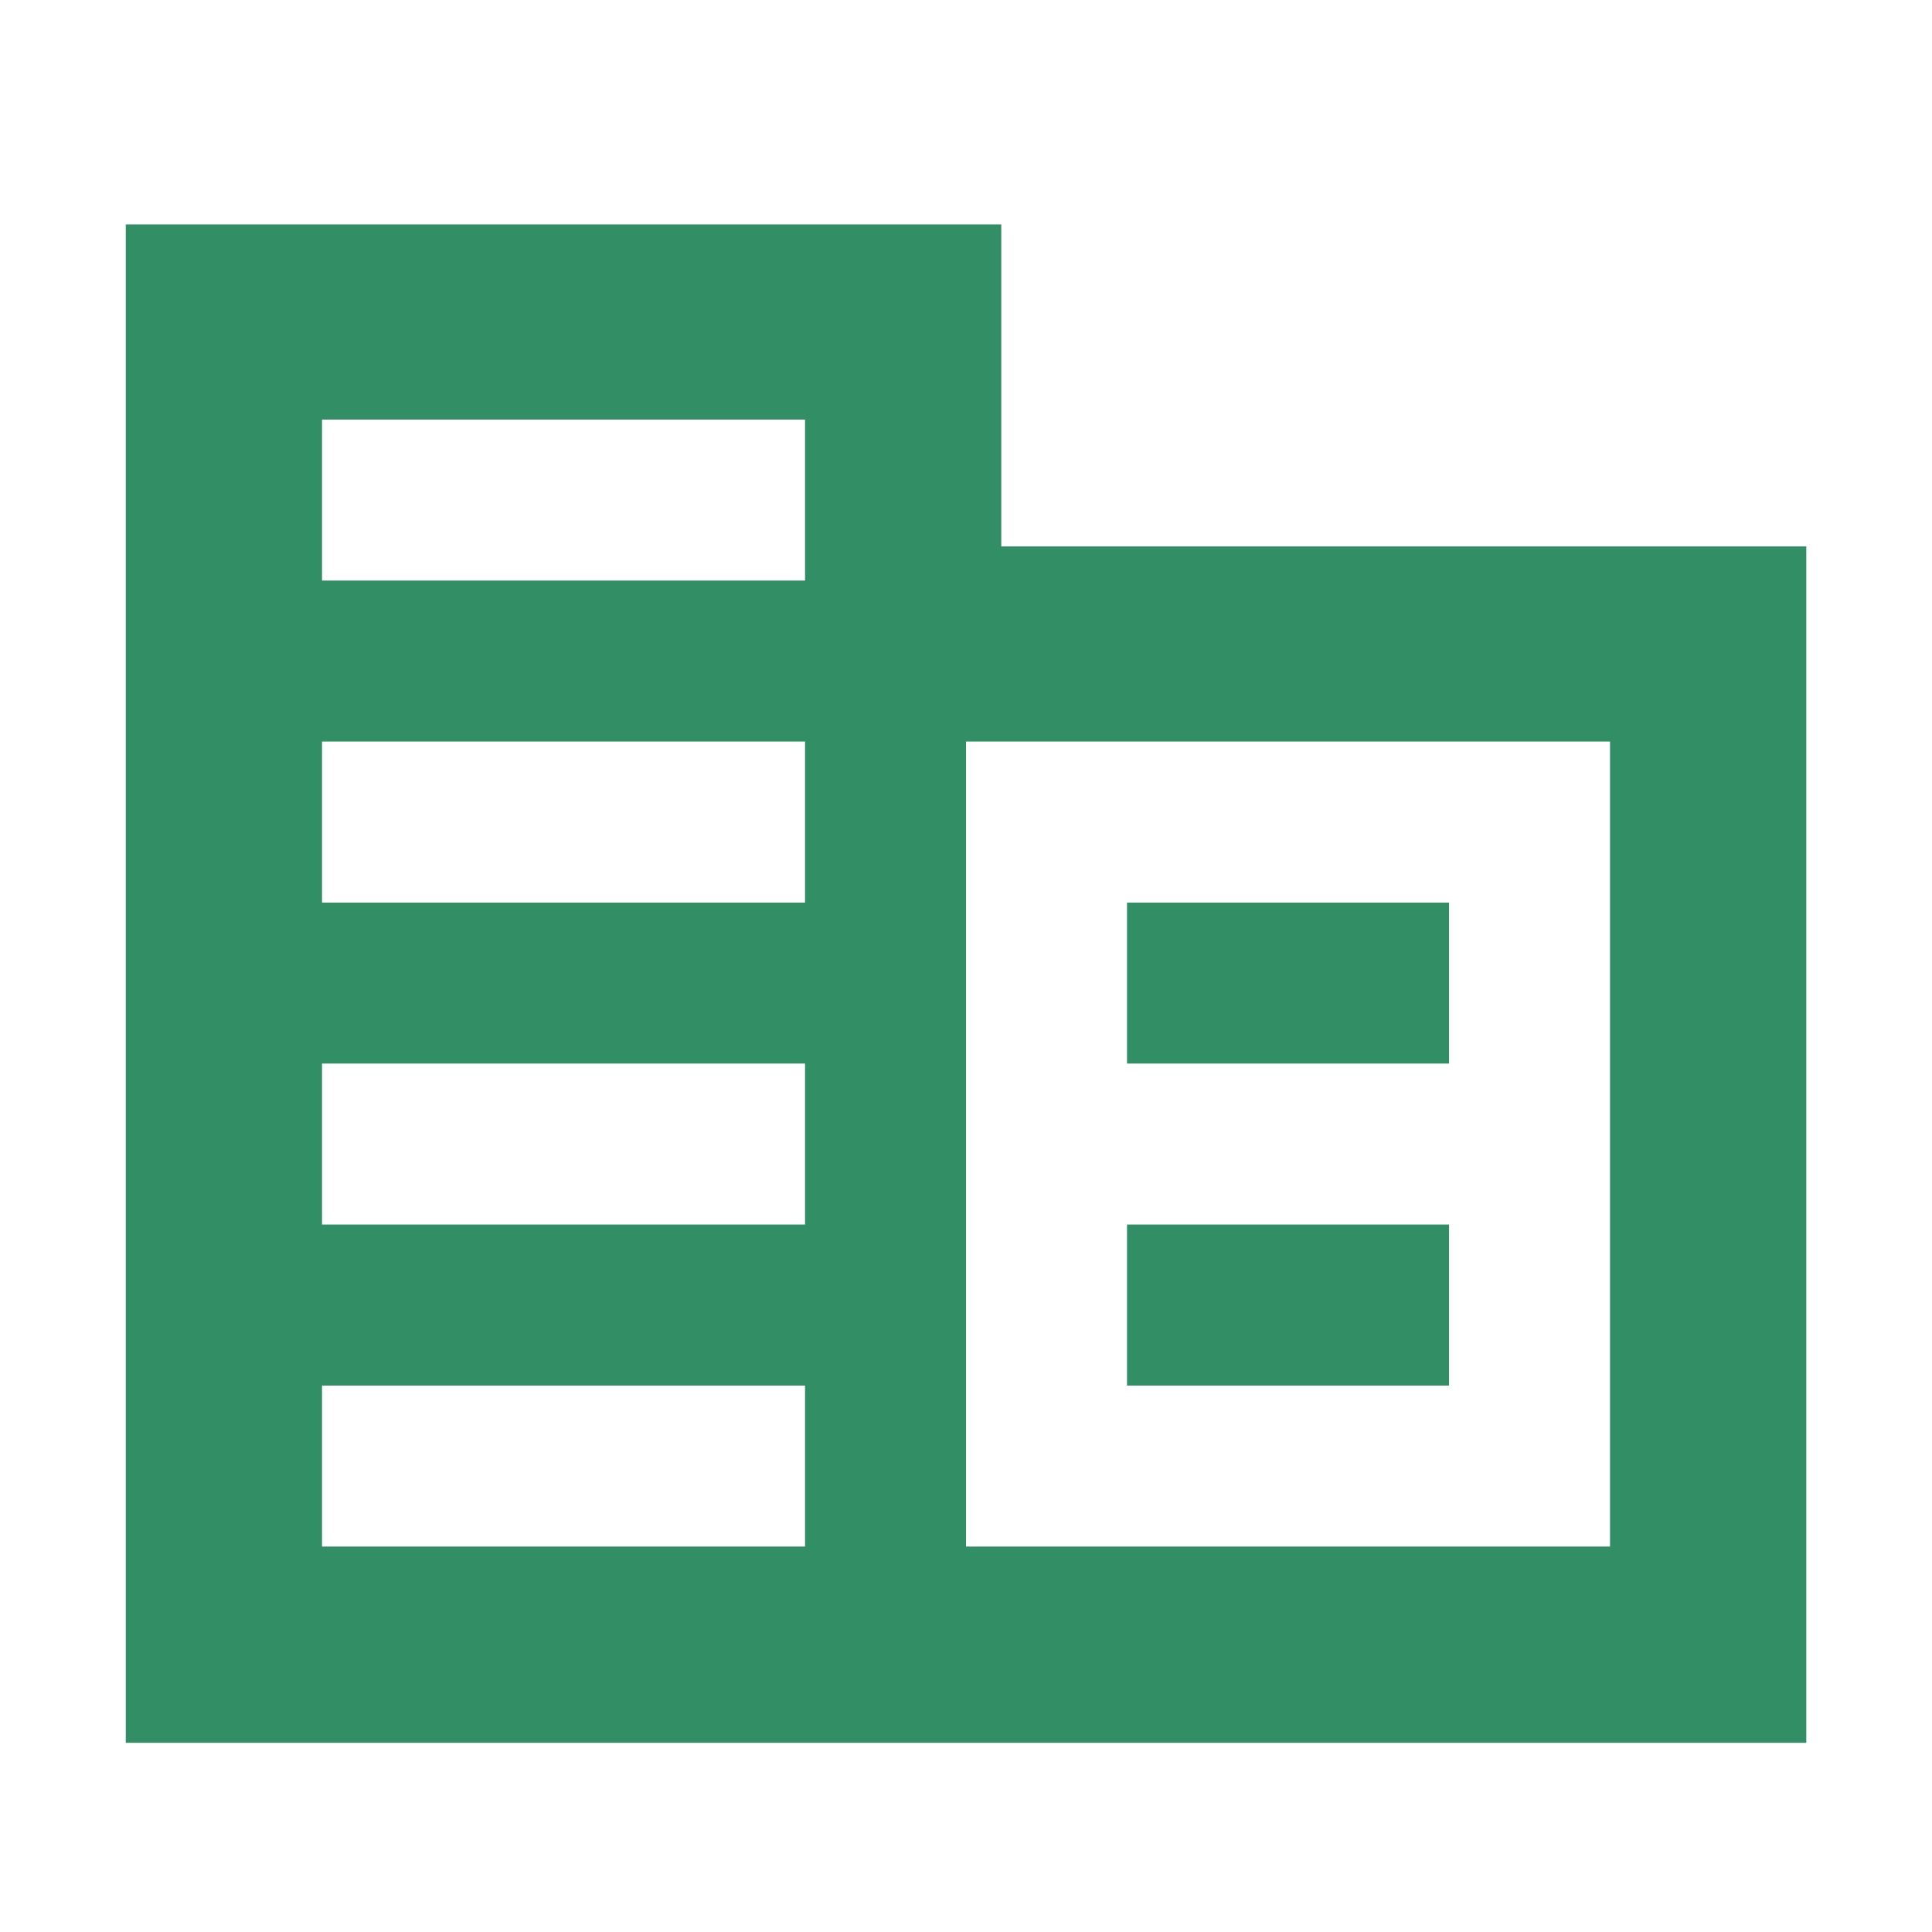<svg width="70" height="70" viewBox="0 0 70 70" fill="none" xmlns="http://www.w3.org/2000/svg">
<mask id="mask0_476_10669" style="mask-type:alpha" maskUnits="userSpaceOnUse" x="0" y="0" width="70" height="70">
<rect width="70" height="70" fill="#D9D9D9"/>
</mask>
<g mask="url(#mask0_476_10669)">
<path d="M4.557 63.146V8.132H36.278V19.798H65.445V63.146H4.557ZM11.668 56.035H29.168V50.202H11.668V56.035ZM11.668 44.368H29.168V38.535H11.668V44.368ZM11.668 32.702H29.168V26.868H11.668V32.702ZM11.668 21.035H29.168V15.202H11.668V21.035ZM35.001 56.035H58.334V26.868H35.001V56.035ZM40.834 38.535V32.702H52.501V38.535H40.834ZM40.834 50.202V44.368H52.501V50.202H40.834Z" fill="#328E64"/>
</g>
</svg>
